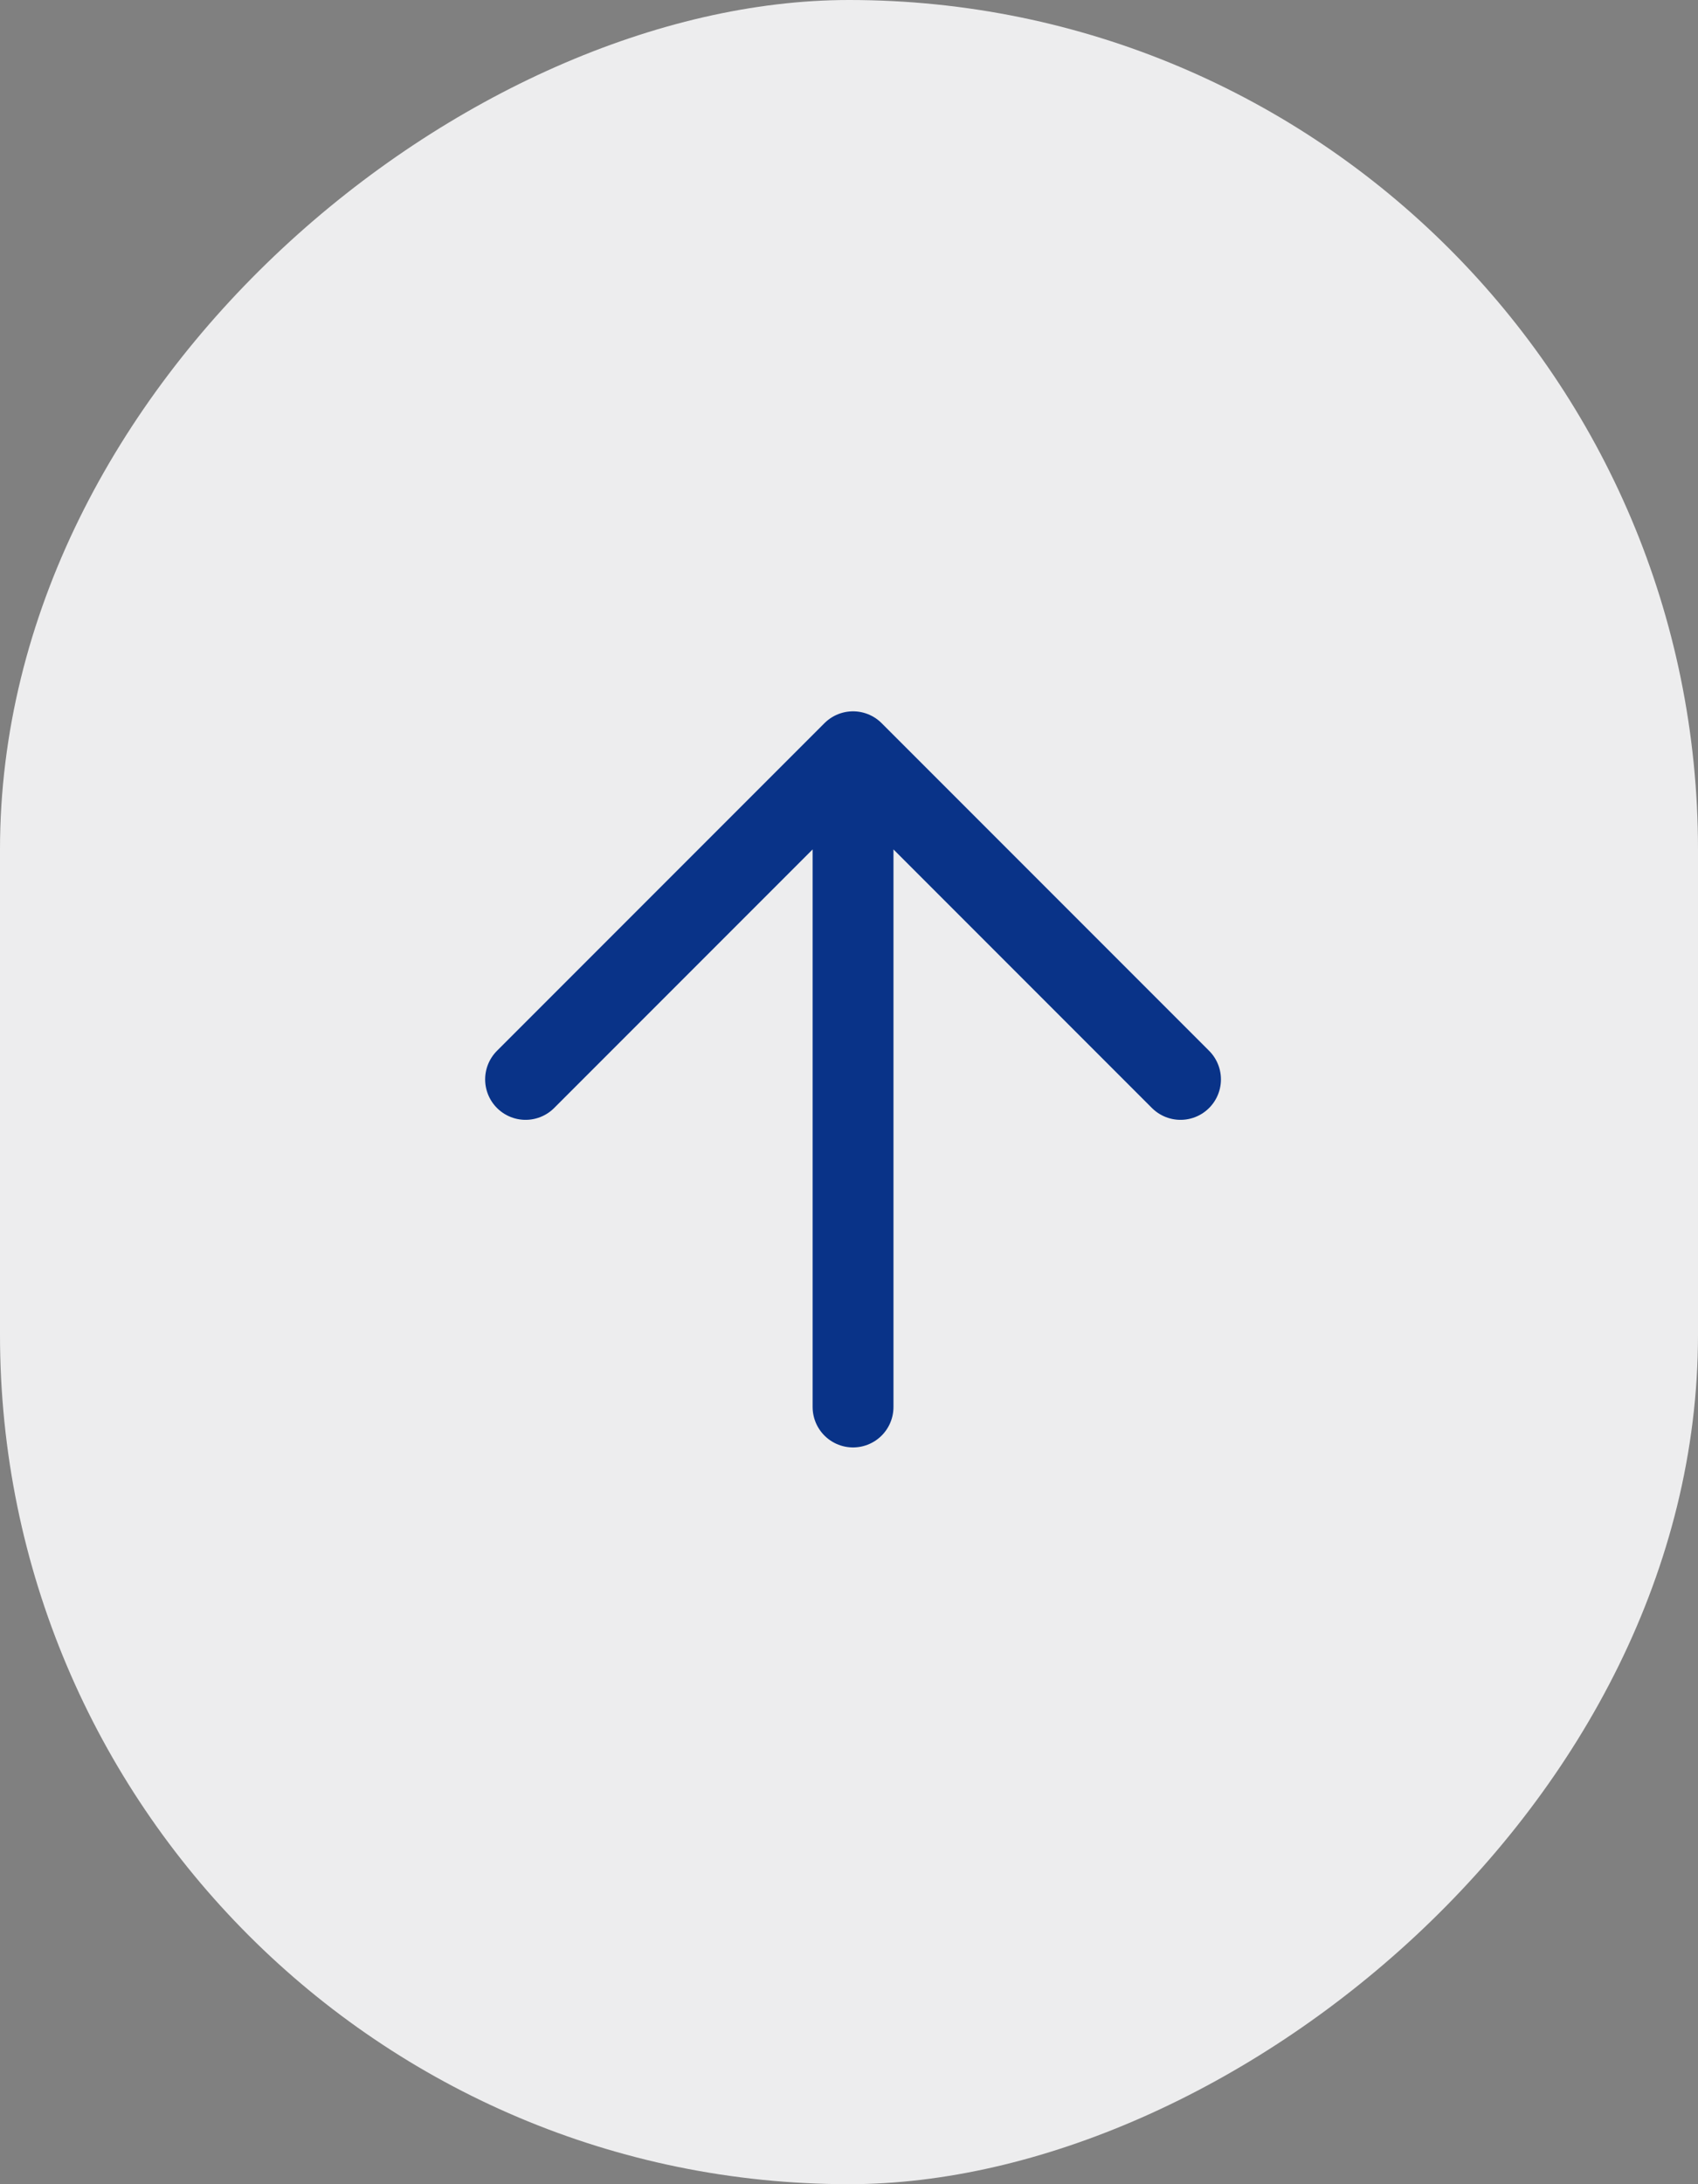 <?xml version="1.0" encoding="UTF-8"?> <svg xmlns="http://www.w3.org/2000/svg" width="42" height="54" viewBox="0 0 42 54" fill="none"><rect x="0" y="0" width="42" height="54" fill="#808080" stroke="none"/><rect y="54" width="54" height="42" rx="21" transform="rotate(-90 0 54)" fill="#EDEDEE"></rect><path d="M29.2 26.686L21.1 18.586M21.1 18.586L13 26.686M21.1 18.586L21.1 34.785" stroke="#093388" stroke-width="2" stroke-linecap="round" stroke-linejoin="round"></path></svg> 